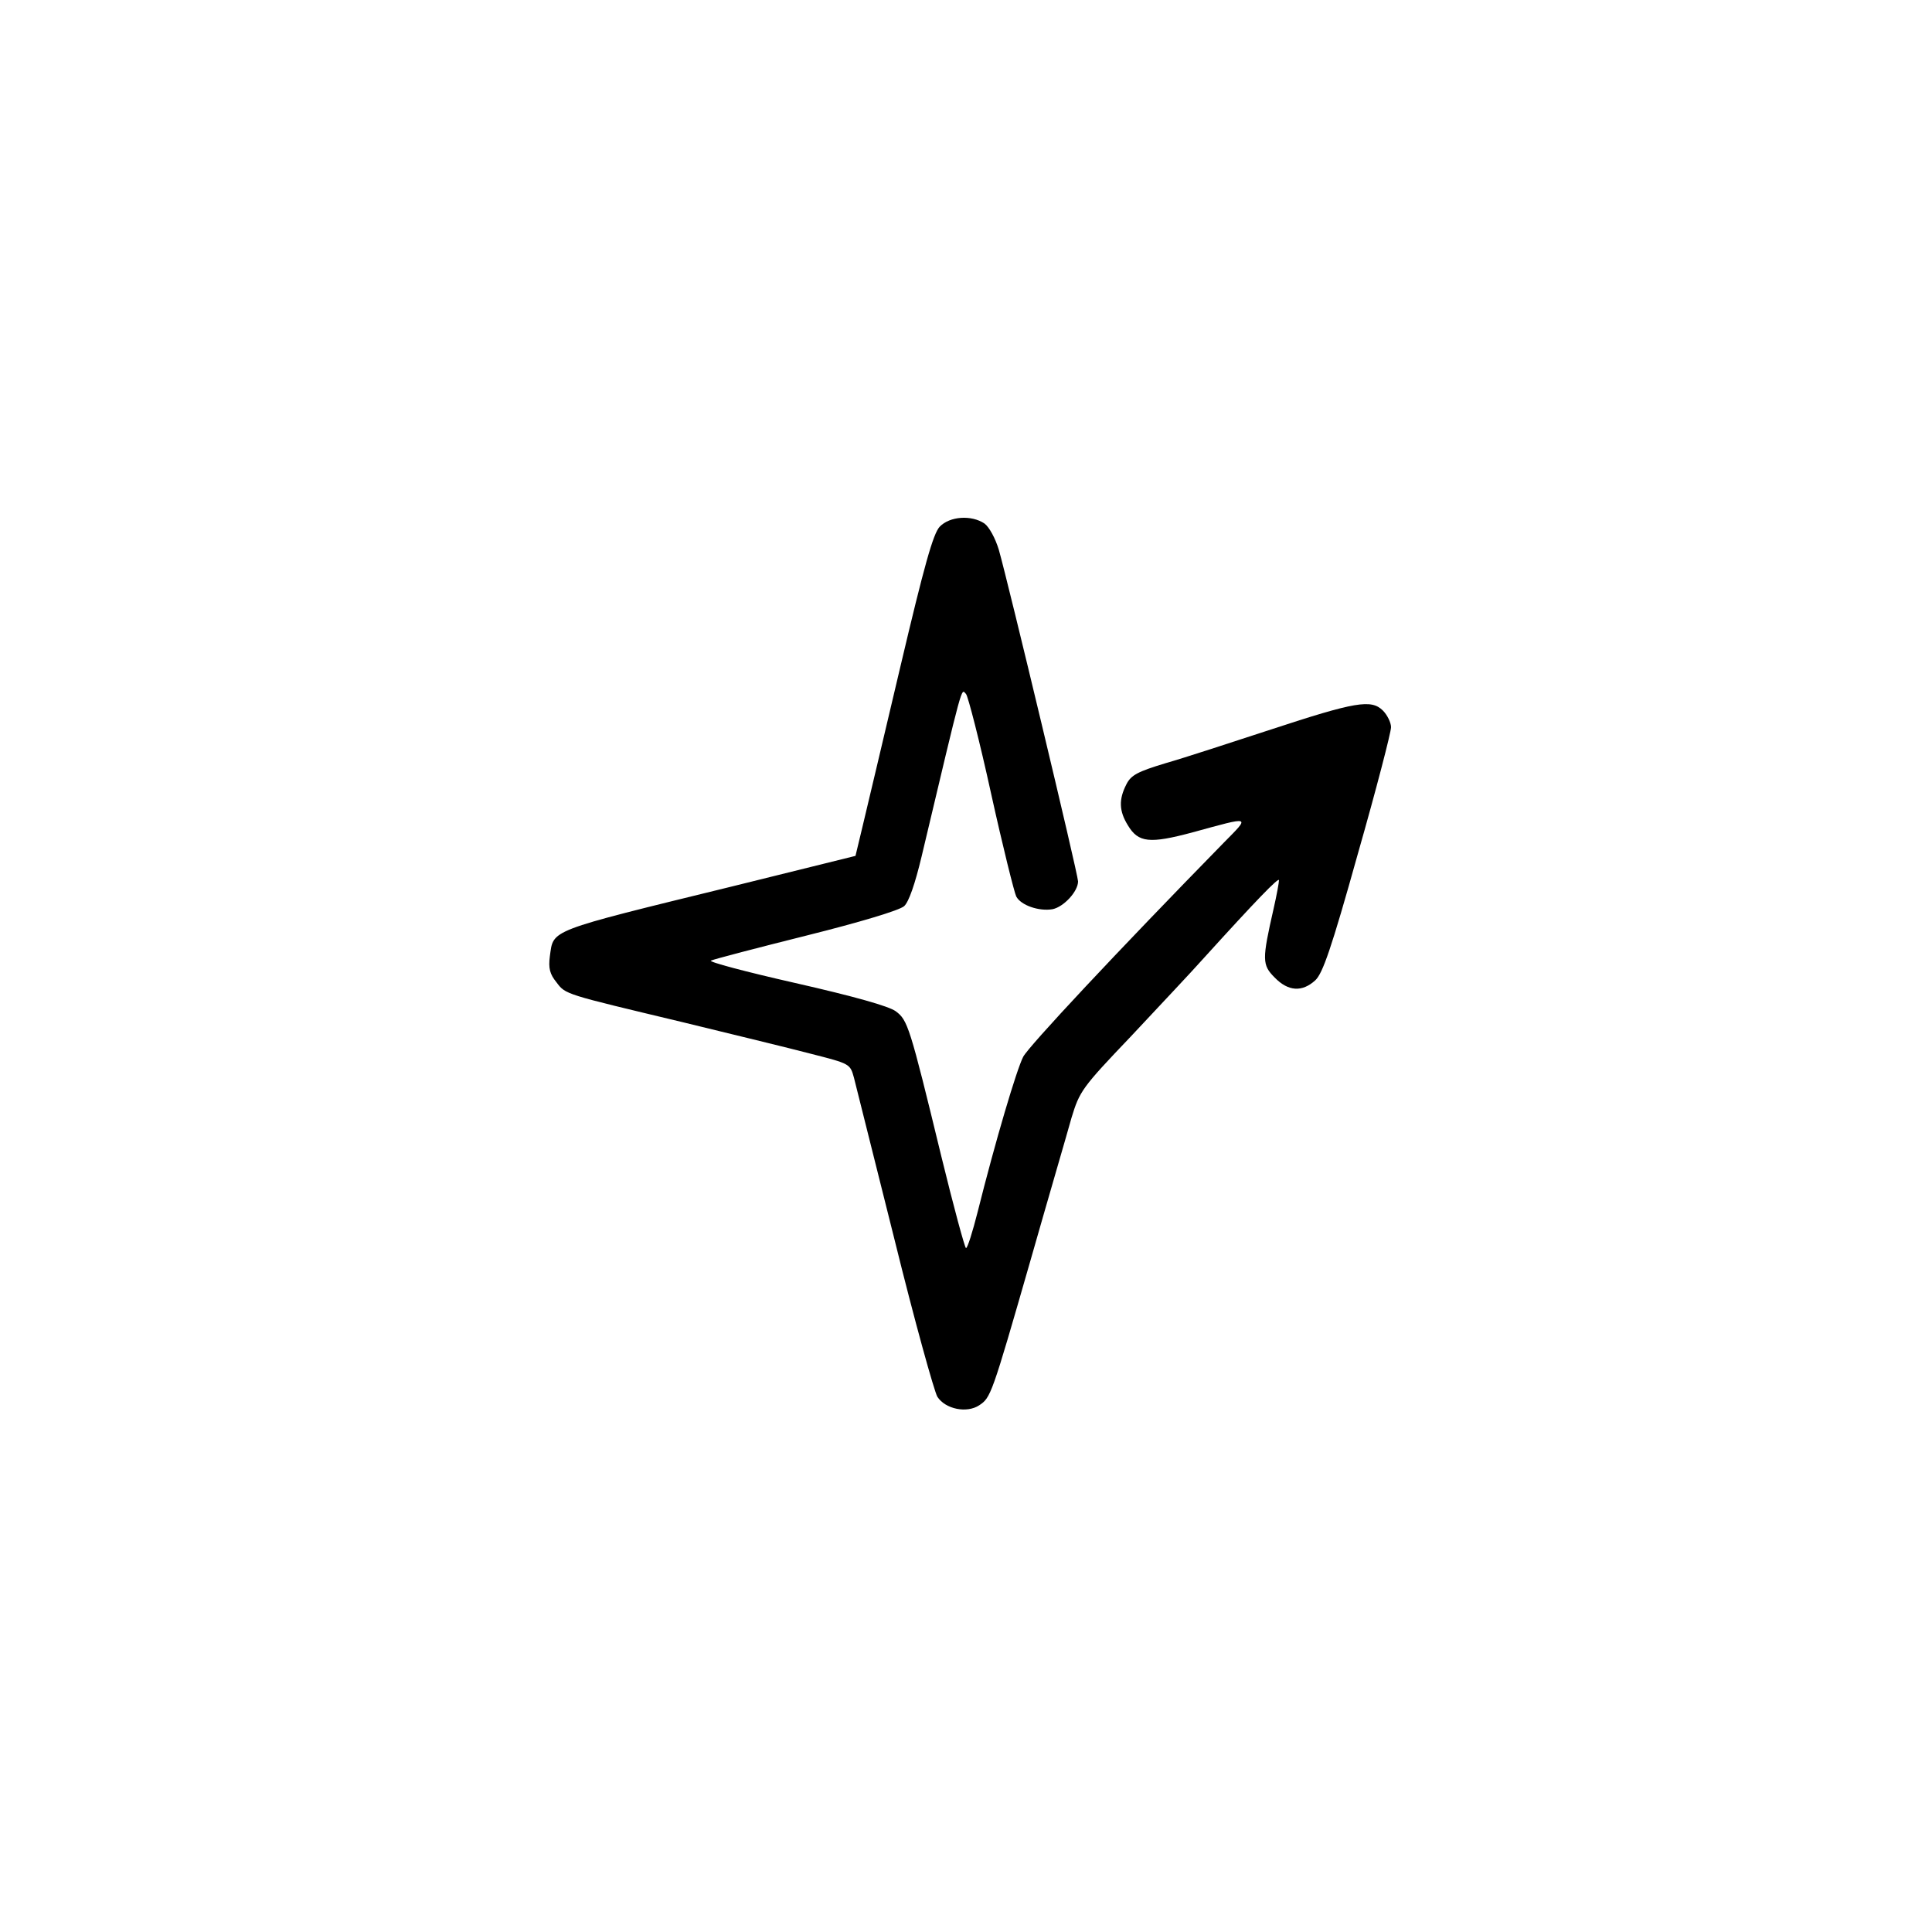 <?xml version="1.0" standalone="no"?>
<!DOCTYPE svg PUBLIC "-//W3C//DTD SVG 20010904//EN"
 "http://www.w3.org/TR/2001/REC-SVG-20010904/DTD/svg10.dtd">
<svg version="1.0" xmlns="http://www.w3.org/2000/svg"
 width="500pt" height="500pt" viewBox="0 0 500 500"
 preserveAspectRatio="xMidYMid meet">

<g transform="translate(0,500) scale(0.1,-0.1)"
fill="#000000" stroke="none">
<path d="M2432 3637 c-17 -18 -40 -100 -102 -363 -44 -186 -88 -373 -98 -414
l-18 -75 -319 -79 c-482 -118 -462 -111 -472 -181 -4 -31 0 -46 17 -67 24 -32
20 -30 325 -103 127 -31 276 -67 333 -82 102 -26 102 -26 112 -62 5 -20 52
-208 105 -419 52 -211 103 -394 111 -407 21 -32 76 -43 108 -22 30 20 32 24
132 372 47 165 96 332 107 372 21 69 27 78 153 210 71 76 157 167 189 203 136
150 195 211 195 202 0 -6 -6 -39 -14 -74 -30 -132 -30 -145 3 -178 35 -36 71
-38 105 -7 19 18 41 80 110 327 48 168 86 315 86 328 0 12 -10 32 -21 43 -30
30 -71 23 -290 -49 -101 -33 -223 -73 -272 -87 -73 -22 -90 -31 -102 -55 -20
-39 -19 -69 4 -106 27 -45 56 -48 168 -18 153 42 149 43 80 -27 -277 -283
-505 -527 -519 -554 -17 -33 -72 -218 -118 -402 -13 -51 -26 -93 -30 -93 -3 0
-32 107 -64 238 -82 338 -87 352 -118 375 -18 13 -106 38 -260 73 -128 29
-226 55 -218 58 9 4 120 33 248 65 136 34 240 65 252 76 12 11 28 57 45 128
110 463 102 434 115 421 5 -5 35 -121 65 -258 30 -136 60 -256 65 -266 12 -23
59 -39 94 -33 29 6 66 46 66 72 0 18 -181 774 -205 858 -9 30 -25 59 -37 68
-34 23 -90 19 -116 -8z"/>
</g>
</svg>
